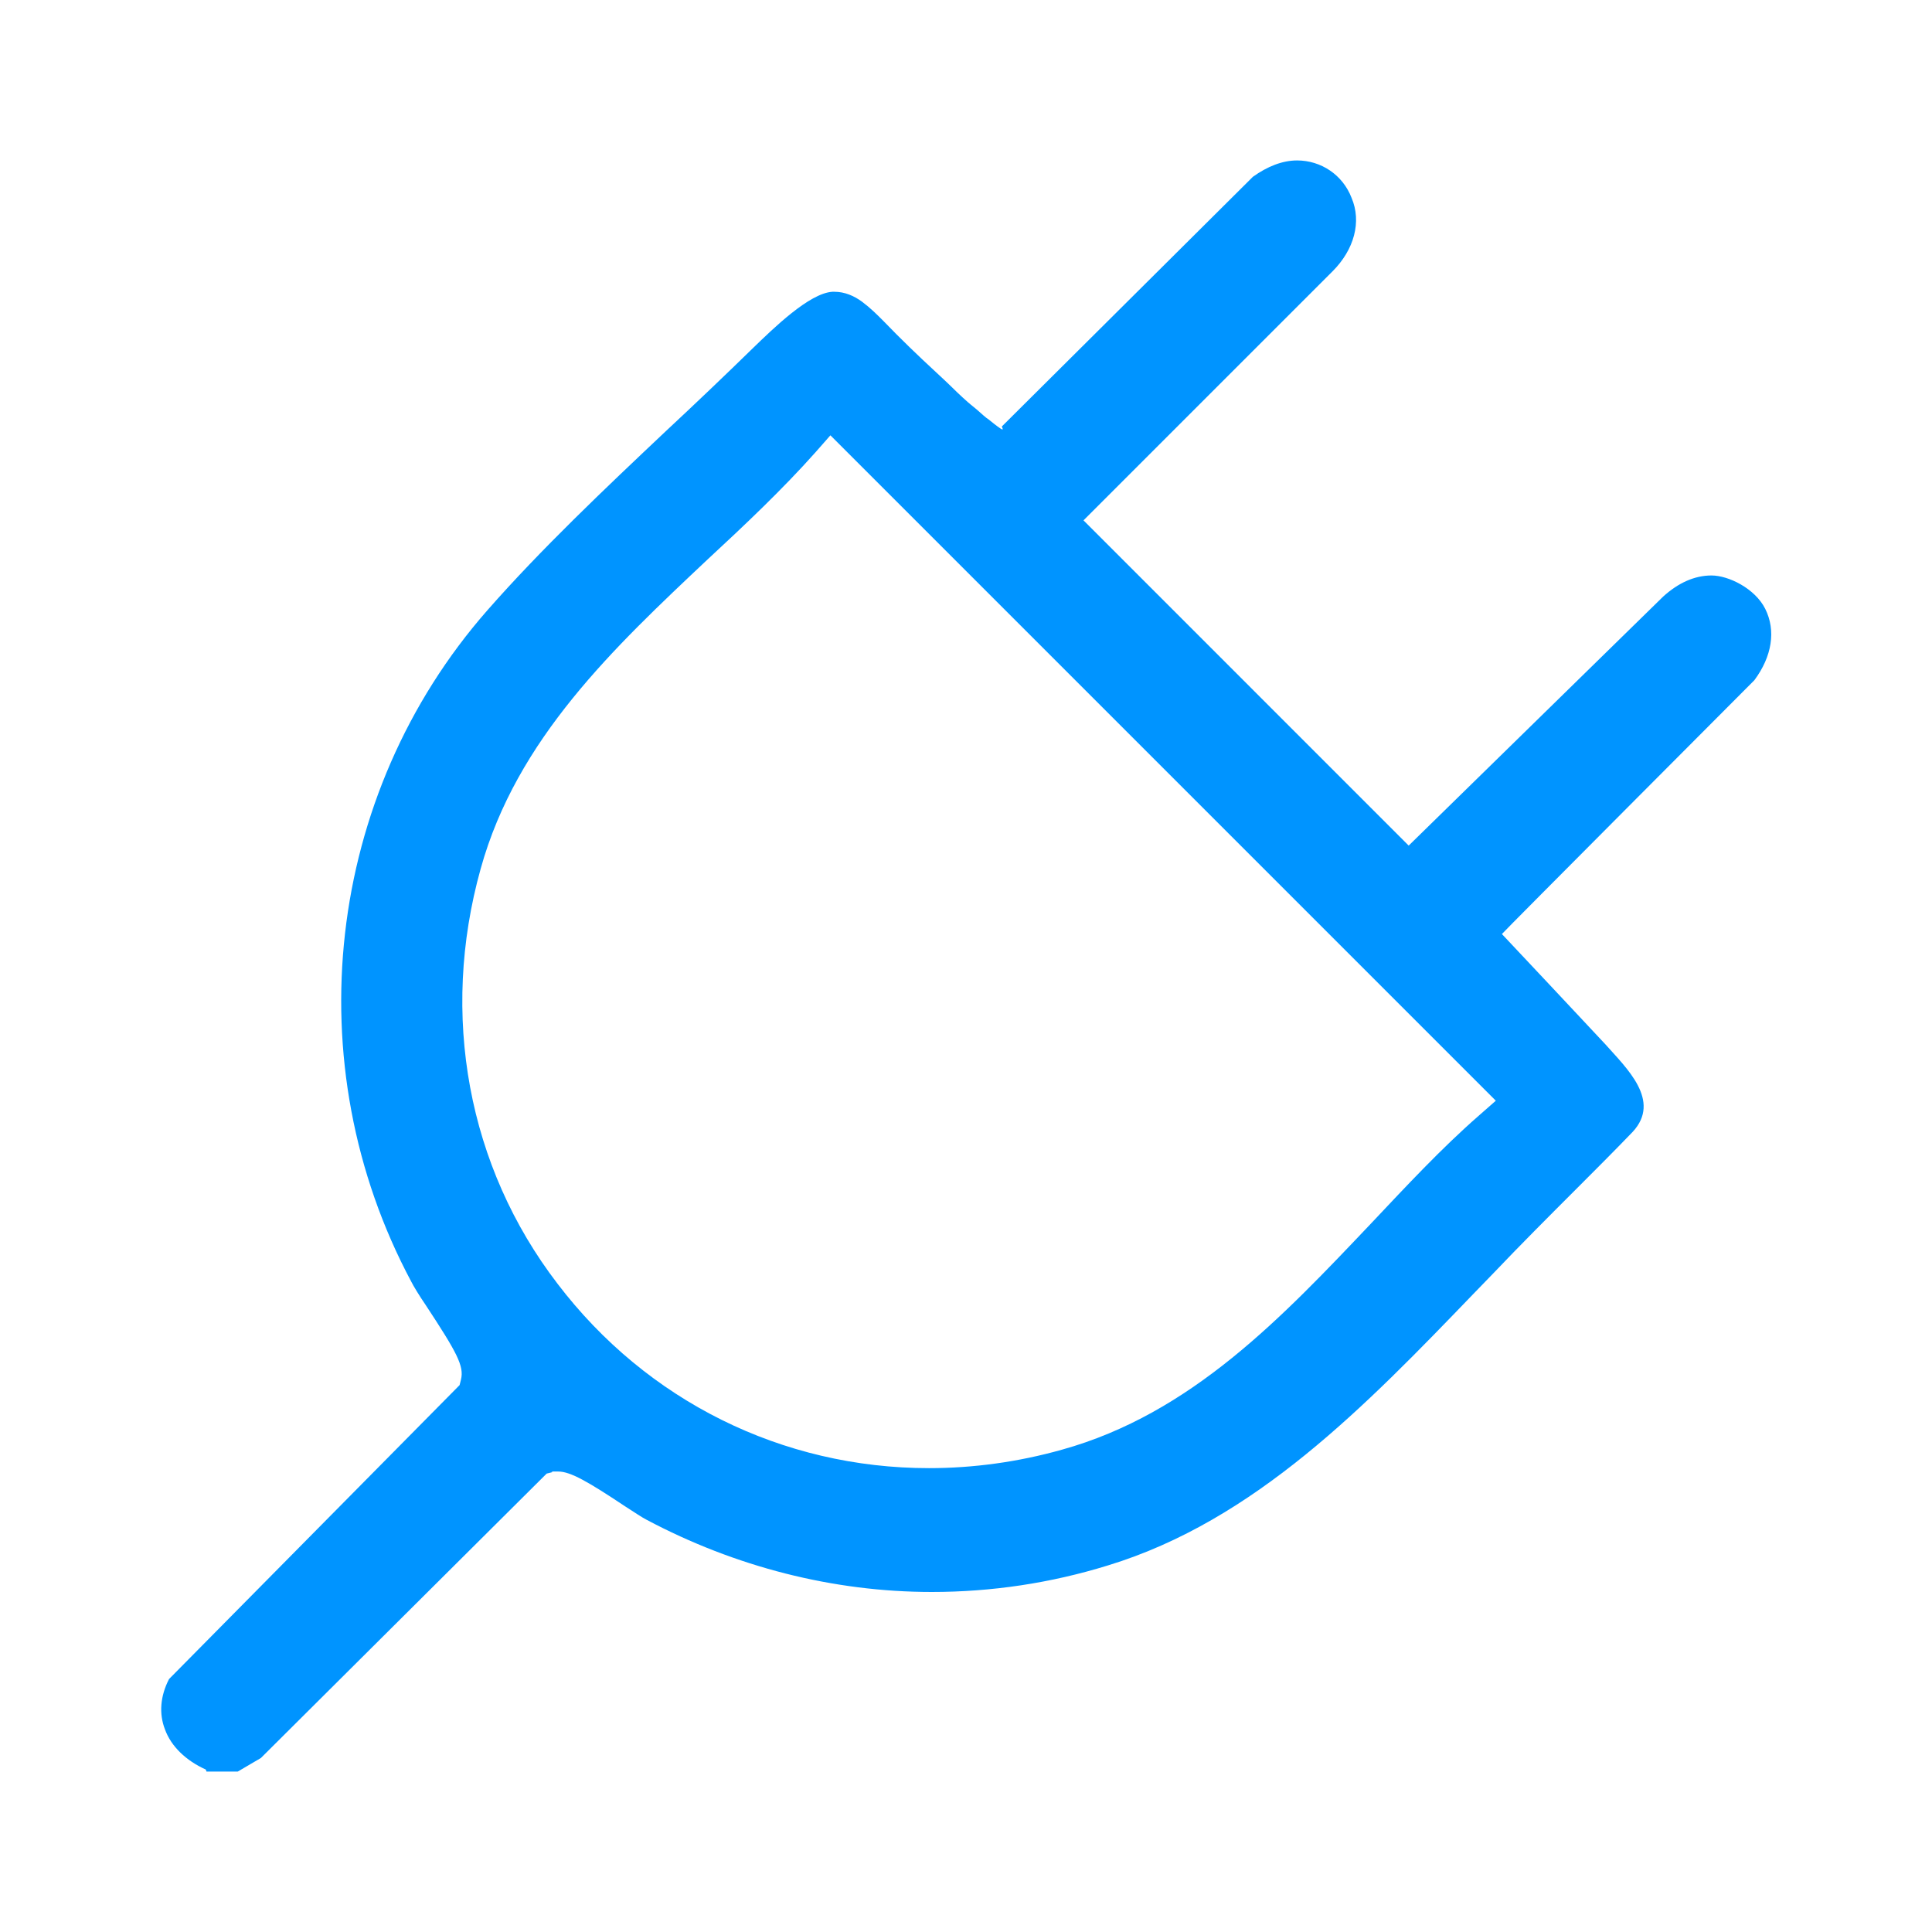 <?xml version="1.0" encoding="UTF-8"?>
<svg xmlns="http://www.w3.org/2000/svg" width="44" height="44" viewBox="0 0 44 44" fill="none">
  <path d="M4.687 40.3C4.238 40.099 3.897 39.773 3.757 39.386C3.618 39.029 3.649 38.627 3.85 38.239L10.467 31.545L10.498 31.421C10.575 31.111 10.405 30.802 9.692 29.717C9.553 29.515 9.413 29.283 9.367 29.19C6.717 24.232 7.414 18.096 11.102 13.896C12.326 12.502 13.767 11.138 15.162 9.821C15.828 9.201 16.51 8.551 17.161 7.915C17.61 7.482 18.431 6.676 18.958 6.645C18.958 6.645 18.989 6.645 19.005 6.645C19.237 6.645 19.454 6.738 19.64 6.877C19.826 7.017 19.965 7.156 20.12 7.311C20.508 7.714 20.91 8.101 21.313 8.473C21.716 8.845 21.716 8.861 21.918 9.047C22.119 9.232 22.135 9.232 22.243 9.325C22.352 9.418 22.445 9.511 22.522 9.558C22.599 9.62 22.692 9.697 22.785 9.759C22.878 9.821 22.816 9.728 22.816 9.713L28.534 4.026C28.859 3.794 29.2 3.654 29.541 3.654C30.084 3.654 30.579 3.98 30.781 4.506C31.013 5.049 30.843 5.684 30.347 6.18L24.676 11.851L32.082 19.258L37.877 13.587C38.218 13.277 38.59 13.106 38.978 13.106C39.365 13.106 39.969 13.401 40.202 13.866C40.45 14.361 40.357 14.95 39.954 15.492C39.954 15.492 34.205 21.257 34.205 21.272C34.252 21.319 36.374 23.581 36.56 23.782C37.041 24.325 37.846 25.068 37.18 25.781C36.762 26.215 36.328 26.649 35.879 27.098C35.259 27.718 34.624 28.353 34.019 28.989L33.554 29.469C31.106 32.01 28.581 34.629 25.234 35.651C23.932 36.054 22.584 36.256 21.22 36.256C18.974 36.256 16.742 35.682 14.728 34.613C14.635 34.567 14.449 34.443 14.232 34.303C13.395 33.746 12.992 33.513 12.714 33.513C12.435 33.513 12.621 33.513 12.574 33.529L12.45 33.56L5.942 40.037L5.415 40.346H4.703L4.687 40.3ZM18.571 10.302C17.827 11.138 16.959 11.96 16.122 12.734C13.984 14.749 11.768 16.825 10.947 19.785C10.017 23.116 10.653 26.571 12.698 29.237C14.728 31.902 17.811 33.436 21.158 33.436C22.166 33.436 23.188 33.296 24.18 33.017C27.14 32.196 29.216 29.98 31.23 27.858C32.02 27.021 32.826 26.153 33.678 25.409L34.066 25.068L18.912 9.914L18.571 10.302Z" fill="#0094FF"></path>
</svg>
